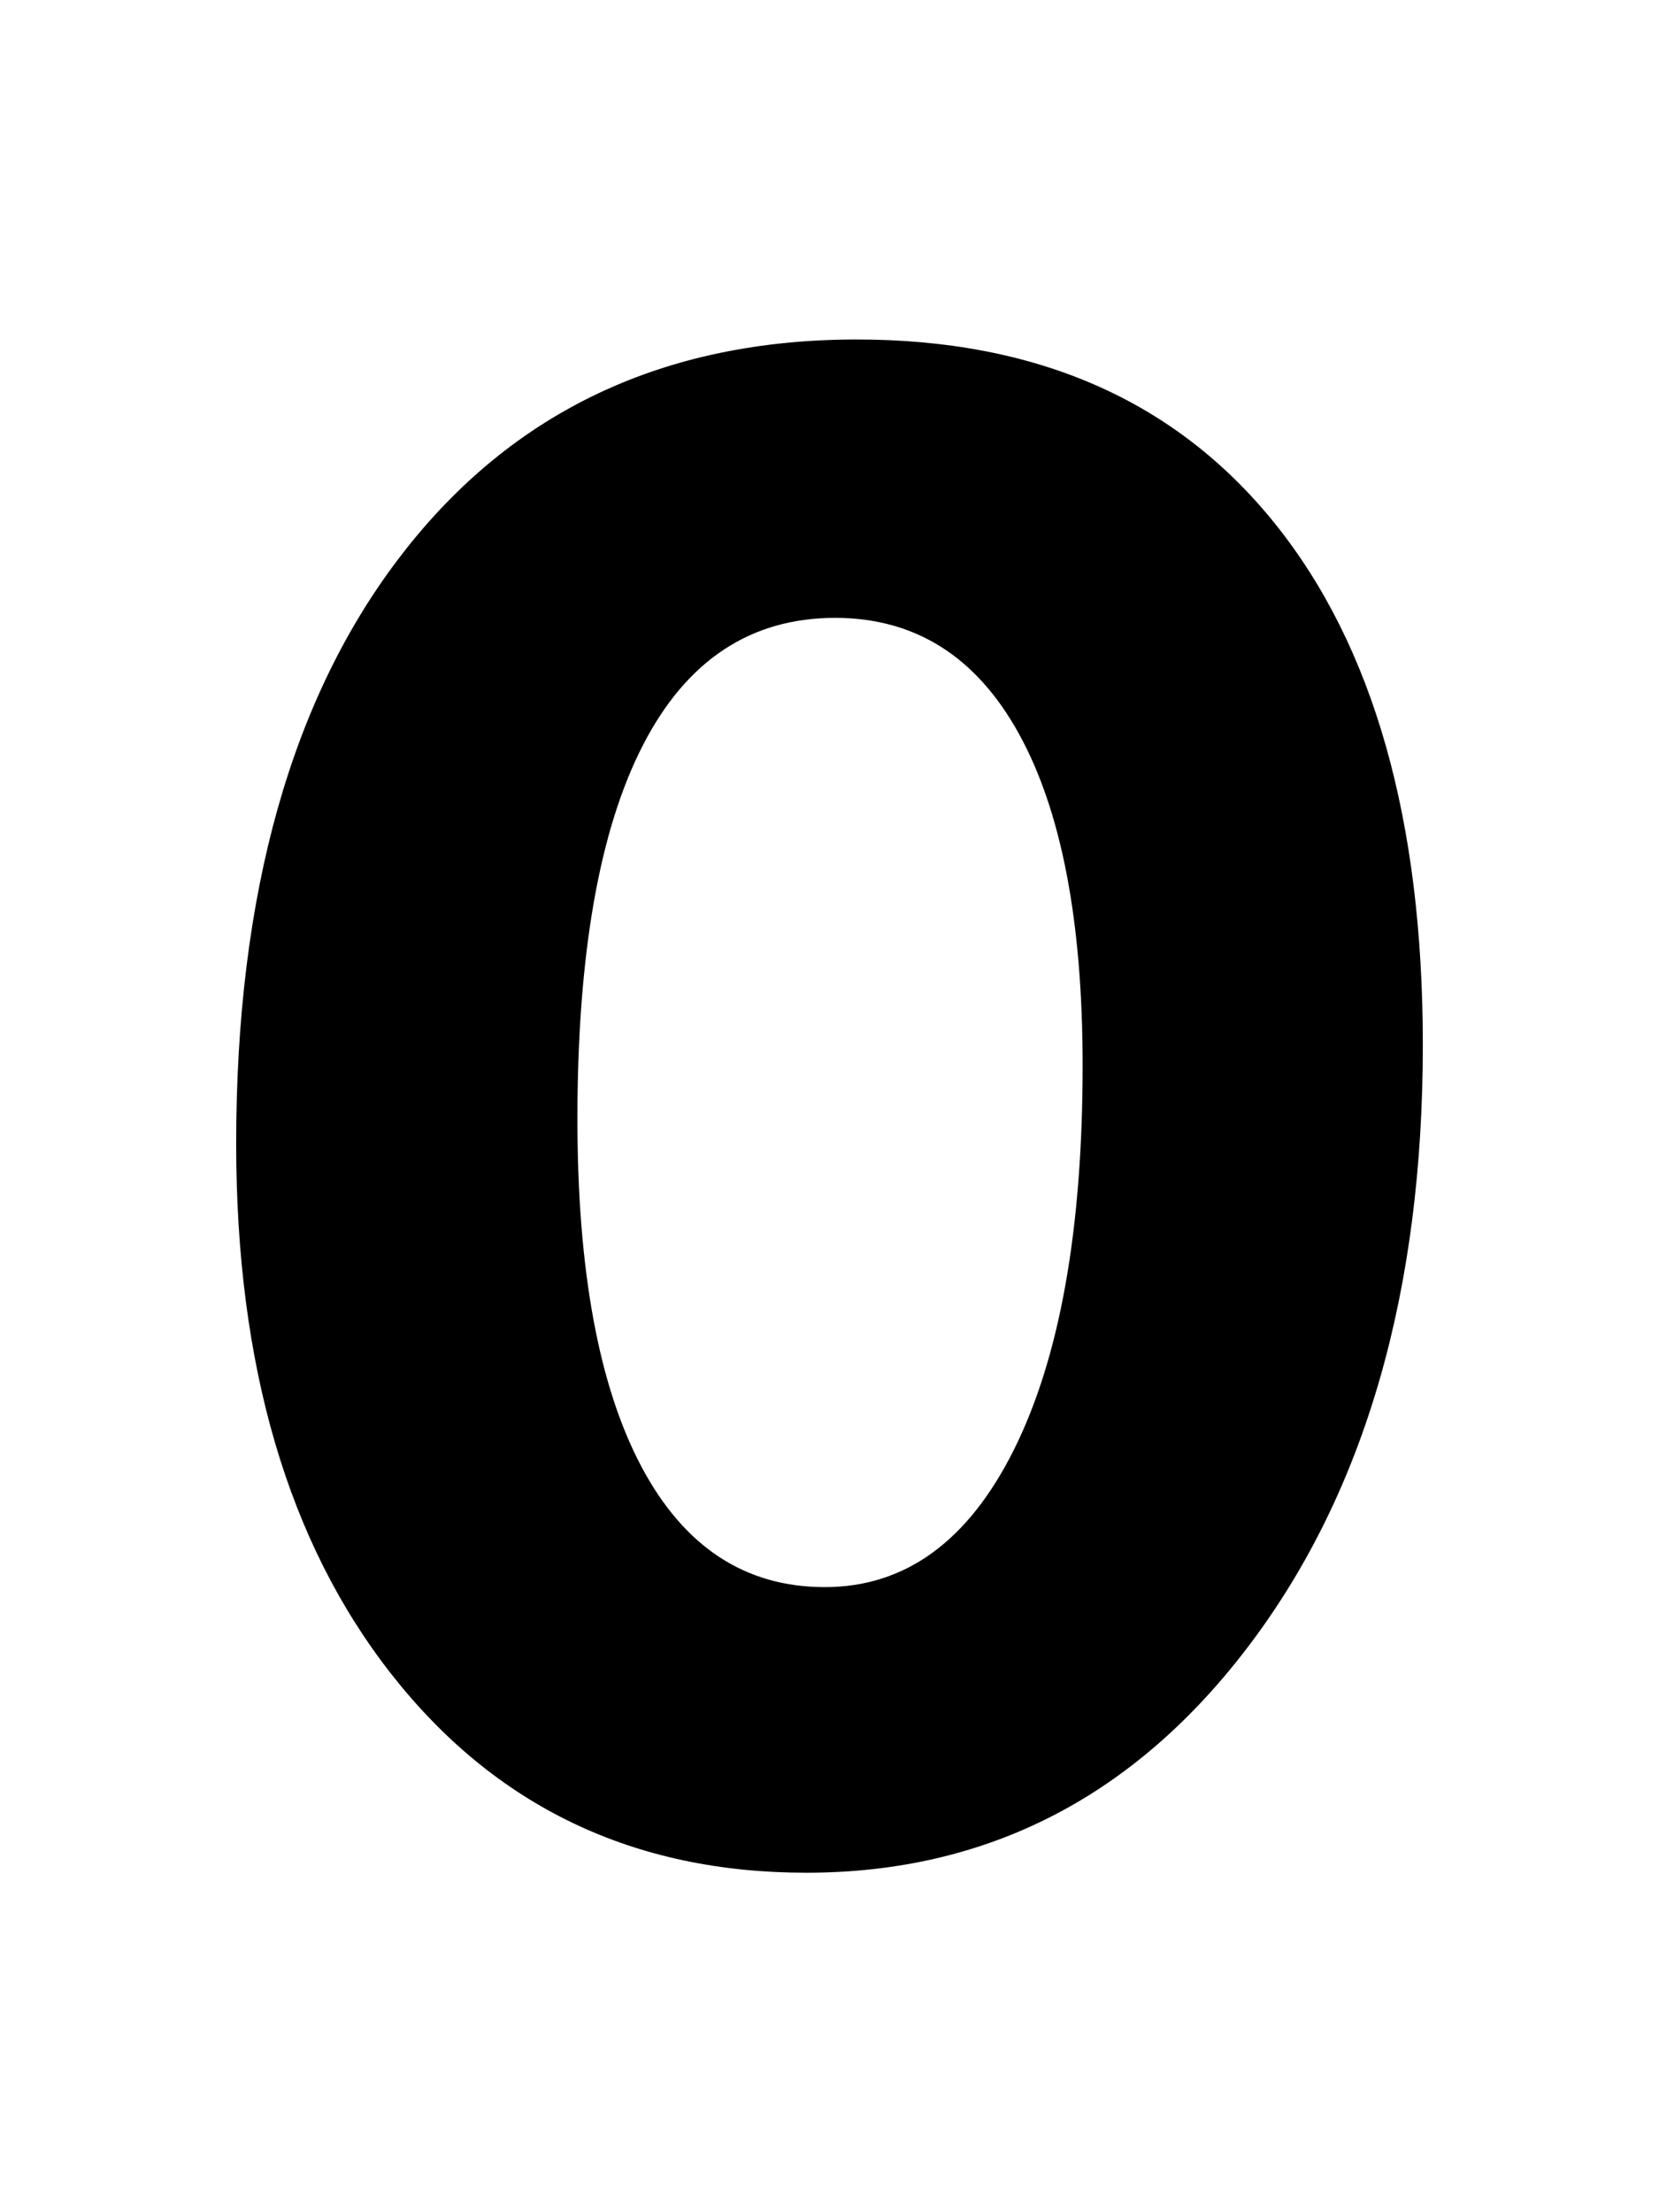 <svg width="75" height="100" viewBox="0 0 75 100" fill="none" xmlns="http://www.w3.org/2000/svg">
<path d="M48.943 48.159C48.943 41.633 47.98 36.631 46.053 33.151C44.127 29.67 41.361 27.93 37.757 27.93C33.935 27.93 31.037 29.849 29.064 33.687C27.091 37.525 26.104 43.156 26.104 50.583C26.104 57.418 27.067 62.654 28.994 66.29C30.92 69.925 33.686 71.743 37.29 71.743C40.926 71.743 43.777 69.669 45.843 65.52C47.909 61.372 48.943 55.585 48.943 48.159ZM64.323 47.227C64.323 58.351 61.729 67.369 56.54 74.283C51.351 81.197 44.655 84.654 36.452 84.654C28.652 84.654 22.407 81.671 17.715 75.705C13.023 69.739 10.677 61.738 10.677 51.701C10.677 40.391 13.178 31.504 18.181 25.041C23.183 18.578 30.035 15.346 38.735 15.346C46.877 15.346 53.176 18.119 57.636 23.666C62.094 29.213 64.323 37.066 64.323 47.227Z" fill="black"/>
</svg>
